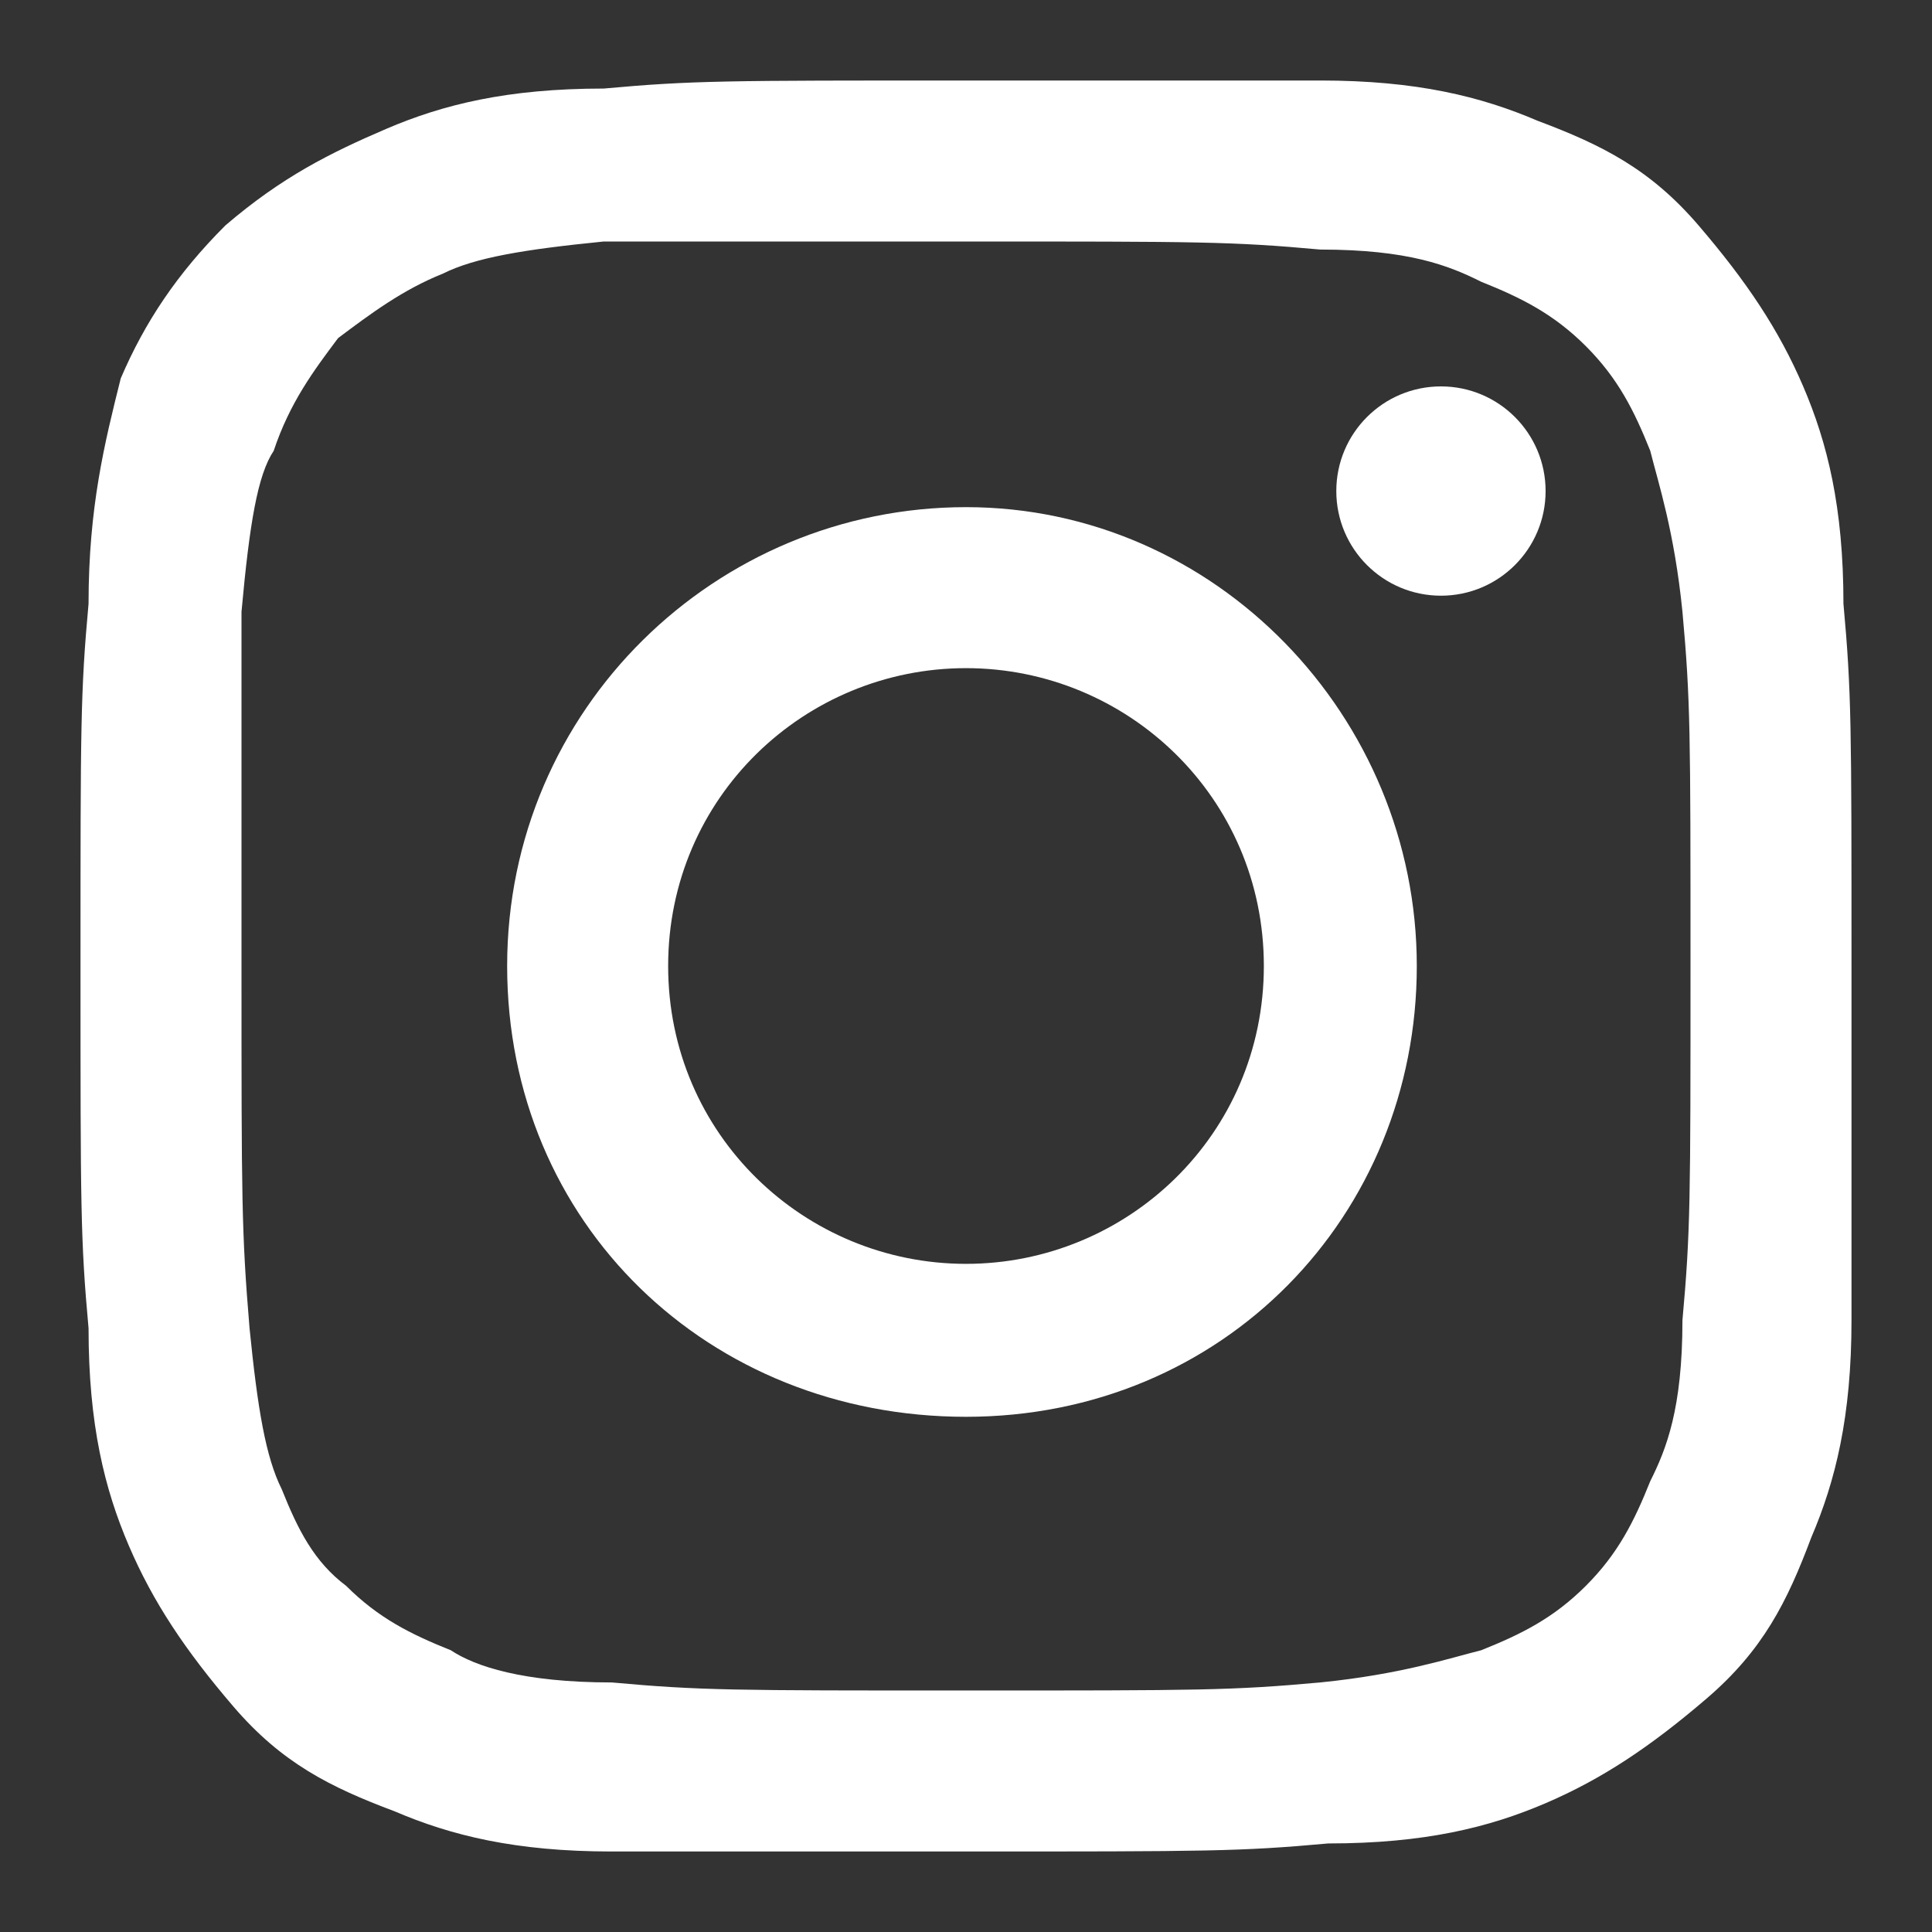 <?xml version="1.0" encoding="utf-8"?>
<!-- Generator: Adobe Illustrator 27.0.0, SVG Export Plug-In . SVG Version: 6.00 Build 0)  -->
<svg version="1.1" id="レイヤー_1" xmlns="http://www.w3.org/2000/svg" xmlns:xlink="http://www.w3.org/1999/xlink" x="0px"
	 y="0px" viewBox="0 0 24 24" style="enable-background:new 0 0 24 24;" xml:space="preserve">
<rect x="0" y="0" width="24" height="24" fill="#333333" stroke="none"/>
<style type="text/css">
	.st0{fill:#FFFFFF;}
</style>
<g>
	<path class="st0" d="M12,3c2.9,0,3.3,0,4.4,0.1c1.1,0,1.6,0.2,2,0.4c0.5,0.2,0.9,0.4,1.3,0.8c0.4,0.4,0.6,0.8,0.8,1.3
		c0.1,0.4,0.3,1,0.4,2C21,8.7,21,9.1,21,12s0,3.3-0.1,4.4c0,1.1-0.2,1.6-0.4,2c-0.2,0.5-0.4,0.9-0.8,1.3c-0.4,0.4-0.8,0.6-1.3,0.8
		c-0.4,0.1-1,0.3-2,0.4C15.3,21,14.9,21,12,21s-3.3,0-4.4-0.1c-1.1,0-1.7-0.2-2-0.4c-0.5-0.2-0.9-0.4-1.3-0.8
		c-0.4-0.3-0.6-0.7-0.8-1.2c-0.2-0.4-0.3-1-0.4-2C3,15.3,3,14.9,3,12S3,8.7,3,7.6c0.1-1.1,0.2-1.7,0.4-2C3.6,5,3.9,4.6,4.2,4.2
		C4.6,3.9,5,3.6,5.5,3.4c0.4-0.2,1-0.3,2-0.4C8.7,3,9.1,3,12,3 M12,1C9,1,8.6,1,7.5,1.1c-1.2,0-2,0.2-2.7,0.5
		C4.1,1.9,3.5,2.2,2.8,2.8c-0.6,0.6-1,1.2-1.3,1.9C1.3,5.5,1.1,6.3,1.1,7.5C1,8.6,1,9,1,12s0,3.4,0.1,4.5c0,1.2,0.2,2,0.5,2.7
		c0.3,0.7,0.7,1.3,1.3,2s1.2,1,2,1.3c0.7,0.3,1.5,0.5,2.7,0.5C8.6,23,9,23,12,23s3.4,0,4.5-0.1c1.2,0,2-0.2,2.7-0.5
		c0.7-0.3,1.3-0.7,2-1.3s1-1.2,1.3-2c0.3-0.7,0.5-1.5,0.5-2.7C23,15.4,23,15,23,12s0-3.4-0.1-4.5c0-1.2-0.2-2-0.5-2.7
		c-0.3-0.7-0.7-1.3-1.3-2s-1.2-1-2-1.3c-0.7-0.3-1.5-0.5-2.7-0.5S15,1,12,1L12,1z"/>
	<path class="st0" d="M12,6.3c-3.1,0-5.7,2.5-5.7,5.7s2.5,5.6,5.7,5.6s5.6-2.5,5.6-5.6S15.1,6.3,12,6.3z M12,15.7
		c-2,0-3.7-1.6-3.7-3.7S10,8.3,12,8.3s3.7,1.6,3.7,3.7S14,15.7,12,15.7z"/>
	<circle class="st0" cx="17.9" cy="6.1" r="1.3"/>
</g>
</svg>
